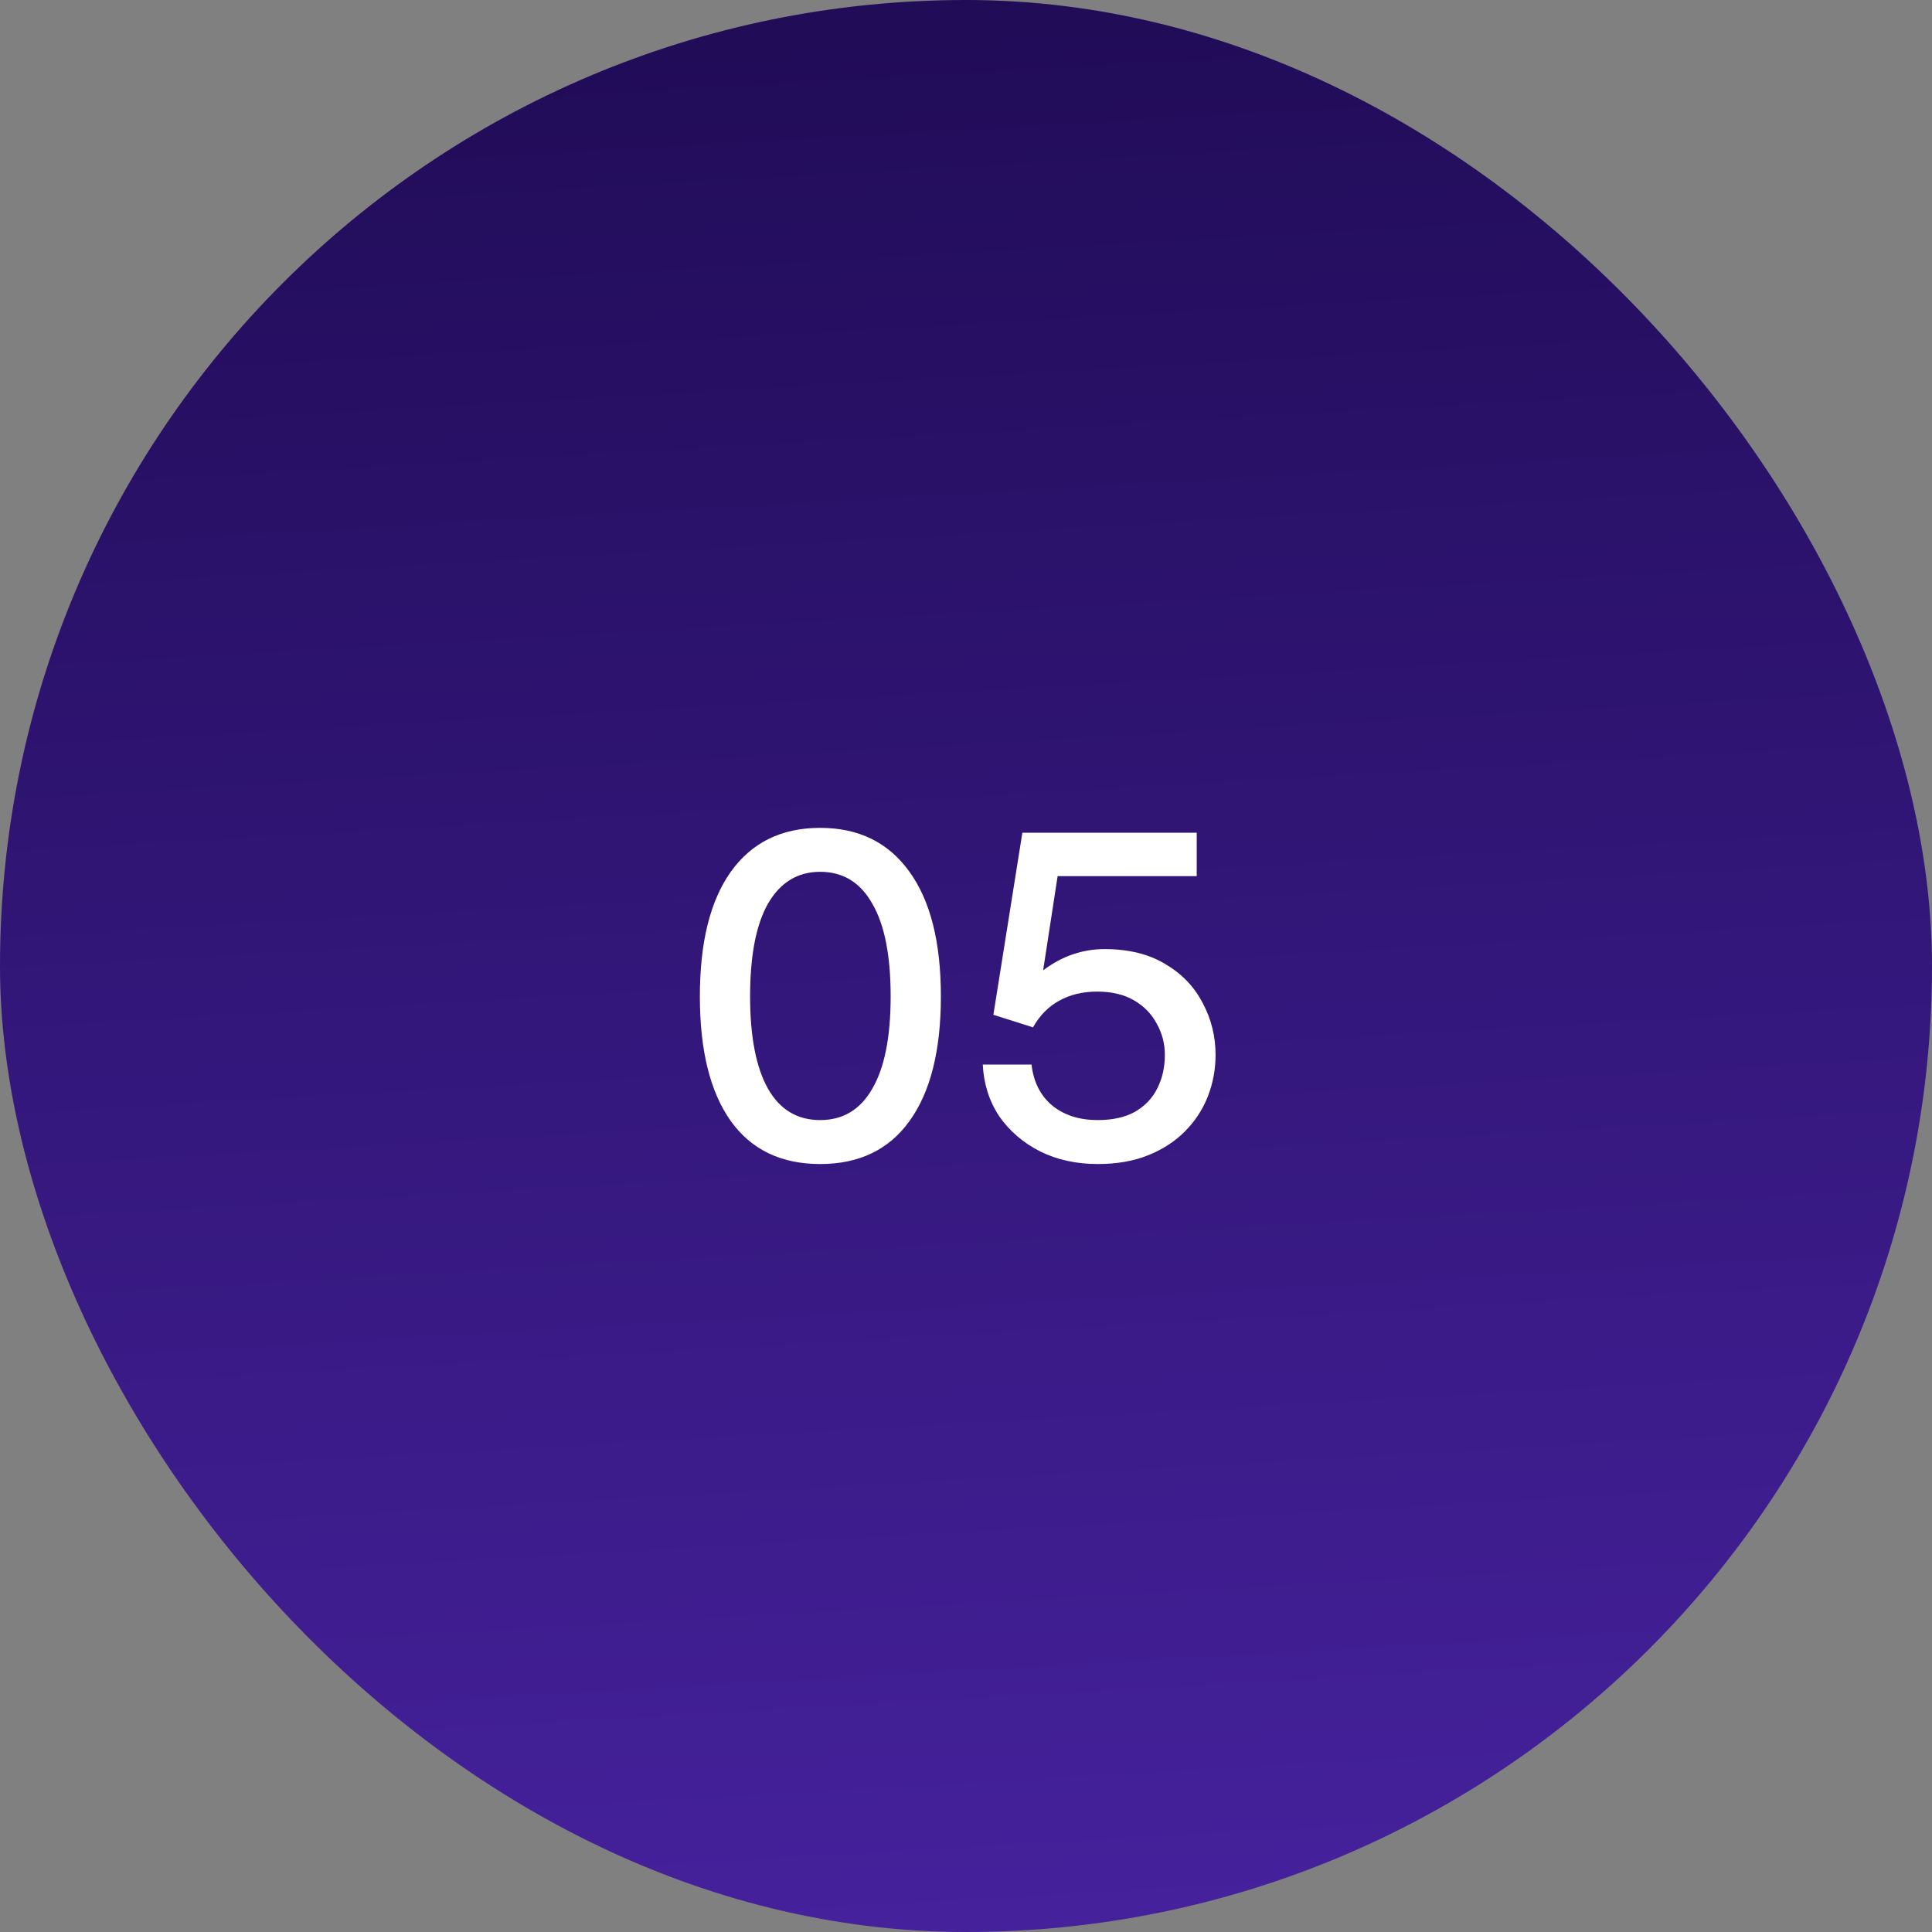 <svg xmlns="http://www.w3.org/2000/svg" width="80" height="80" viewBox="0 0 80 80" fill="none"><rect x="0" y="0" width="80" height="80" fill="#808080" stroke="none"/><rect width="80" height="80" rx="40" fill="url(#paint0_linear_425_366)"></rect><path d="M28.98 41.26C28.98 39.02 29.407 37.3 30.26 36.1C31.127 34.887 32.36 34.28 33.96 34.28C35.56 34.28 36.793 34.887 37.66 36.1C38.527 37.3 38.96 39.02 38.96 41.26C38.96 43.5 38.527 45.22 37.66 46.42C36.807 47.607 35.573 48.2 33.96 48.2C32.347 48.2 31.113 47.607 30.26 46.42C29.407 45.22 28.98 43.5 28.98 41.26ZM31.06 41.26C31.06 42.927 31.307 44.2 31.8 45.08C32.293 45.947 33.013 46.38 33.96 46.38C34.907 46.38 35.627 45.947 36.12 45.08C36.627 44.213 36.88 42.94 36.88 41.26C36.88 39.567 36.627 38.287 36.12 37.42C35.627 36.54 34.907 36.1 33.96 36.1C33.027 36.1 32.307 36.54 31.8 37.42C31.307 38.287 31.06 39.567 31.06 41.26ZM45.454 48.2C44.574 48.2 43.78 48.027 43.074 47.68C42.367 47.32 41.8 46.833 41.374 46.22C40.96 45.593 40.734 44.88 40.694 44.08H42.714C42.794 44.8 43.08 45.367 43.574 45.78C44.067 46.18 44.694 46.38 45.454 46.38C46.067 46.38 46.58 46.267 46.994 46.04C47.407 45.8 47.714 45.48 47.914 45.08C48.127 44.667 48.234 44.2 48.234 43.68C48.234 43.213 48.12 42.78 47.894 42.38C47.68 41.98 47.367 41.66 46.954 41.42C46.54 41.18 46.034 41.06 45.434 41.06C44.834 41.06 44.307 41.187 43.854 41.44C43.414 41.68 43.054 42.047 42.774 42.54L41.134 42.02L42.334 34.48H49.554V36.28H43.794L43.194 40.18C43.58 39.887 43.987 39.667 44.414 39.52C44.84 39.373 45.28 39.3 45.734 39.3C46.734 39.3 47.574 39.507 48.254 39.92C48.934 40.32 49.447 40.853 49.794 41.52C50.154 42.187 50.334 42.907 50.334 43.68C50.334 44.28 50.227 44.853 50.014 45.4C49.8 45.947 49.48 46.433 49.054 46.86C48.64 47.273 48.134 47.6 47.534 47.84C46.934 48.08 46.24 48.2 45.454 48.2Z" fill="white"></path><defs><linearGradient id="paint0_linear_425_366" x1="27.261" y1="-13.043" x2="33.179" y2="90.997" gradientUnits="userSpaceOnUse"><stop stop-color="#1A084B"></stop><stop offset="1" stop-color="#4A24A5"></stop></linearGradient></defs></svg>